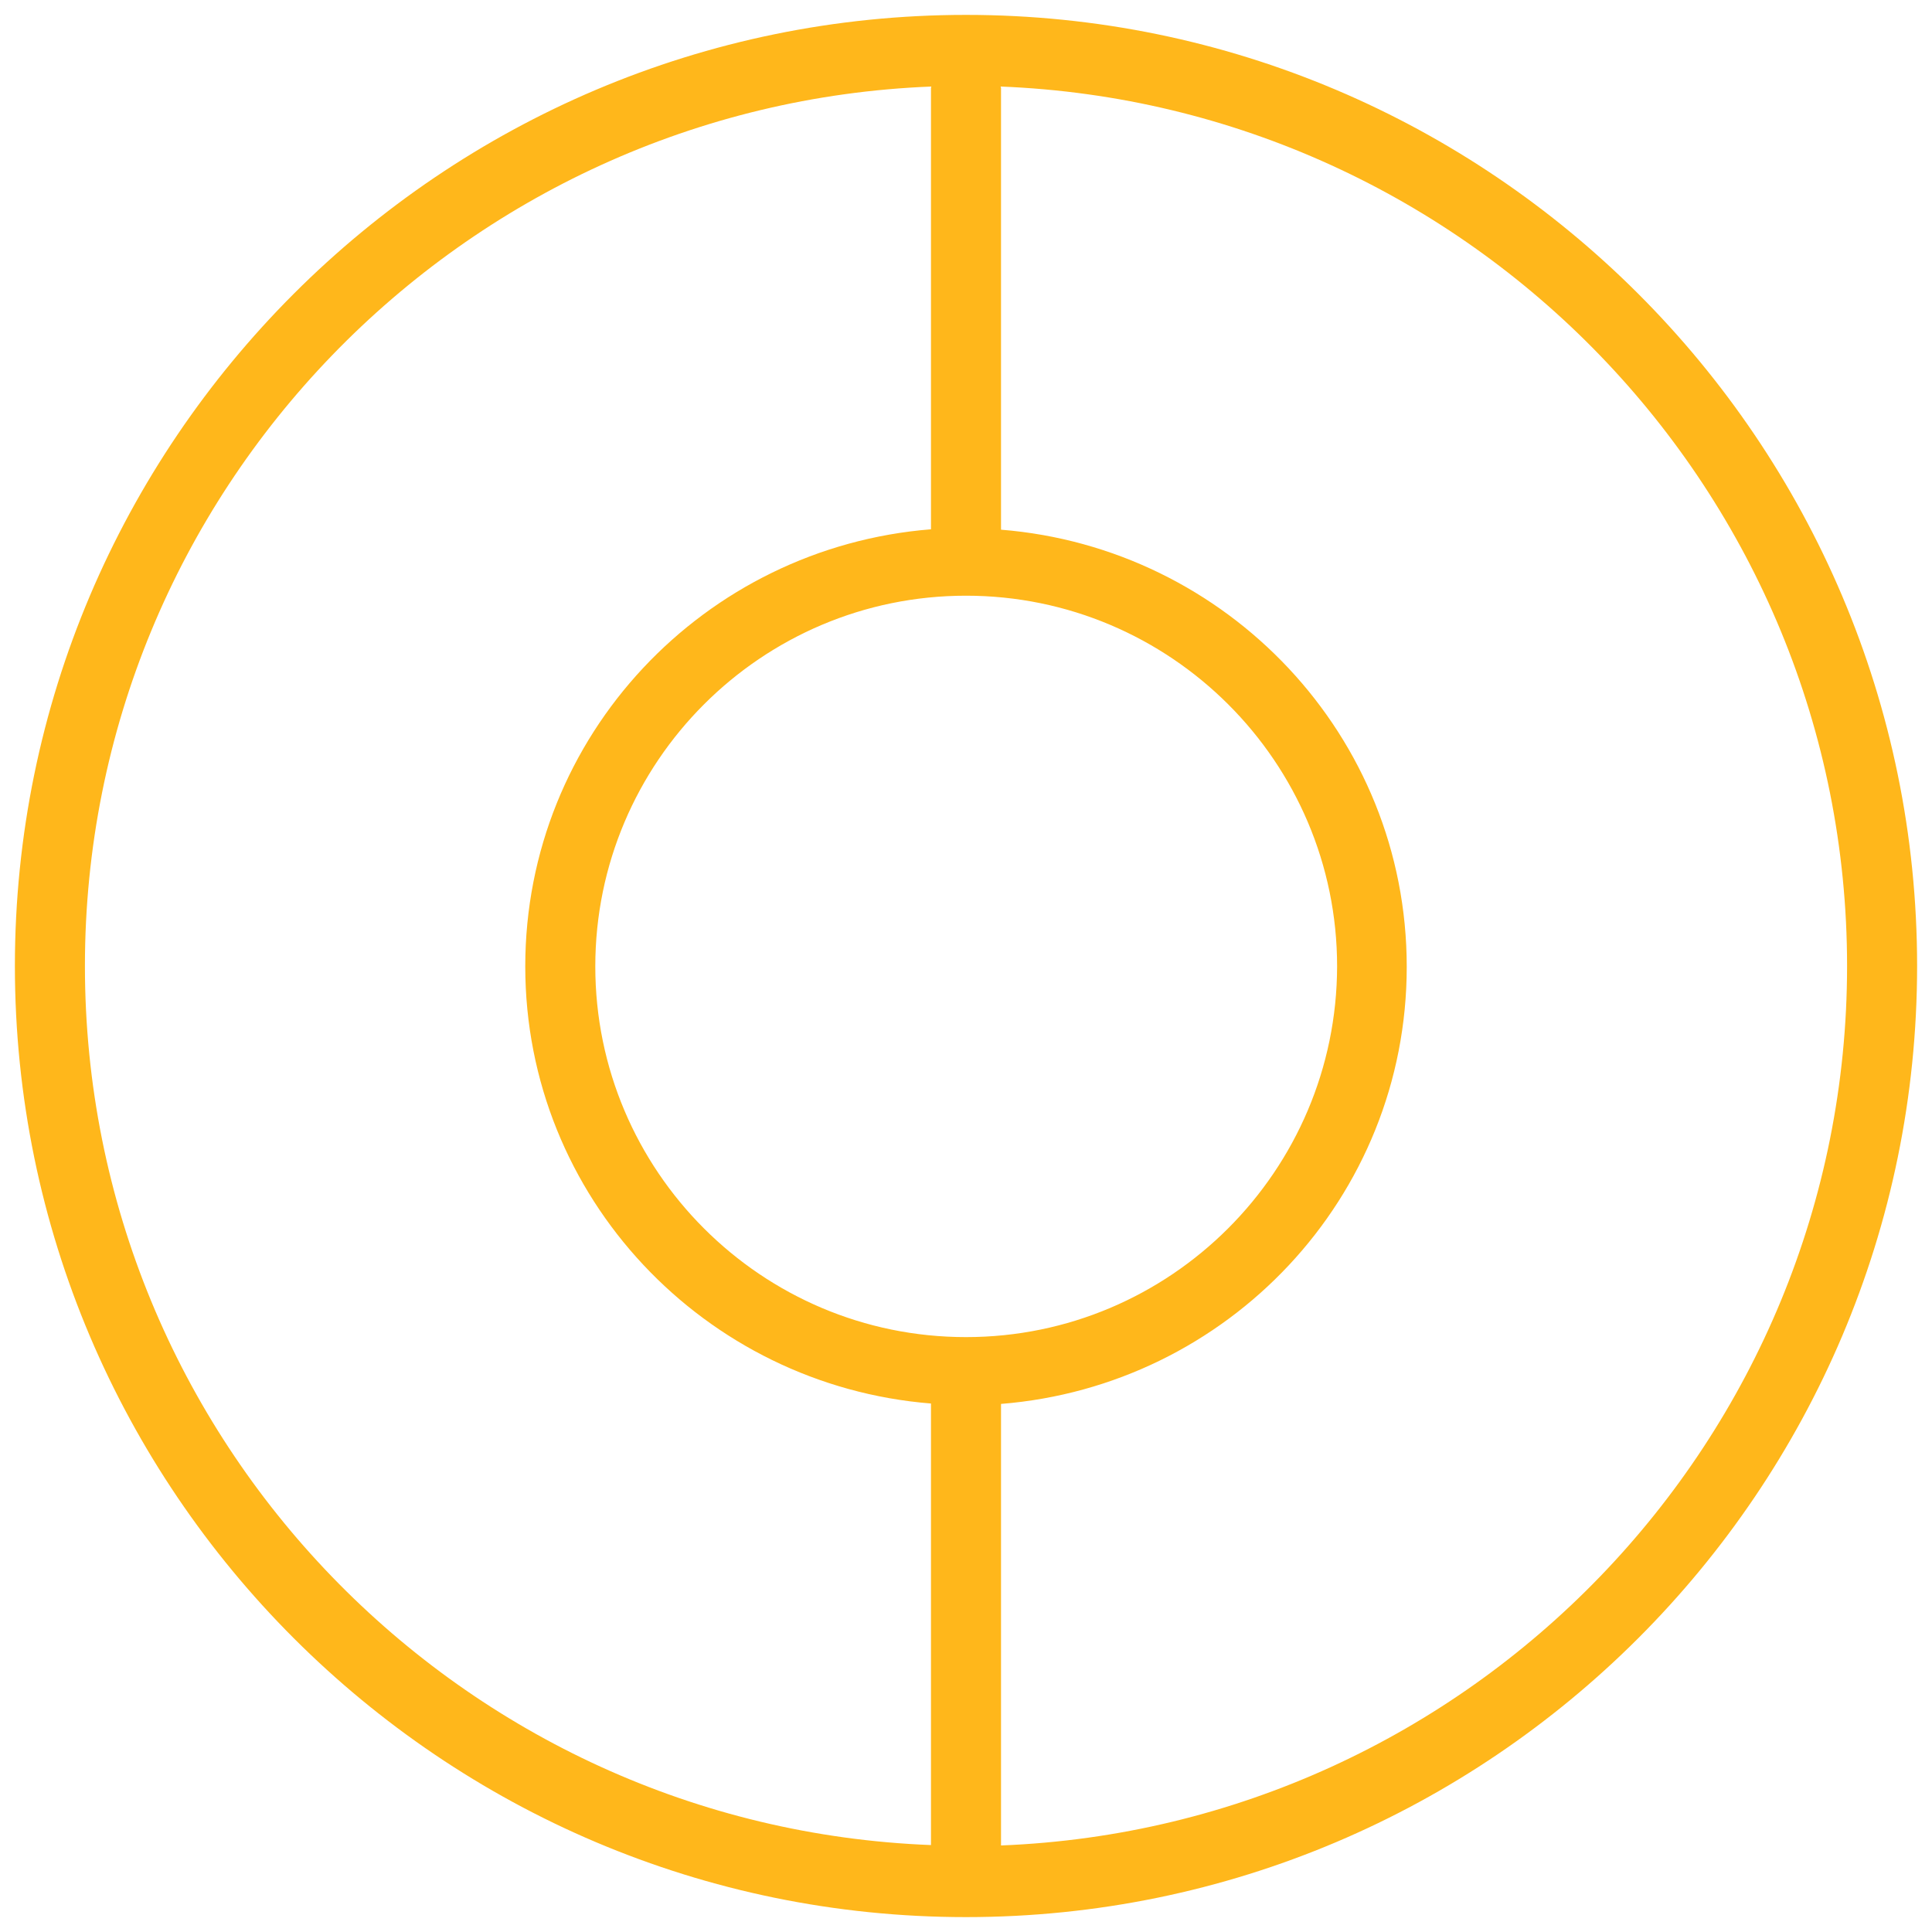 <?xml version="1.0" encoding="utf-8"?>
<!-- Generator: Adobe Illustrator 24.0.1, SVG Export Plug-In . SVG Version: 6.00 Build 0)  -->
<svg version="1.1" id="Layer_1" xmlns="http://www.w3.org/2000/svg" xmlns:xlink="http://www.w3.org/1999/xlink" x="0px" y="0px"
	 viewBox="0 0 480 480" style="enable-background:new 0 0 480 480;" xml:space="preserve">
<style type="text/css">
	.st0{clip-path:url(#SVGID_2_);fill:#FFB71B;}
</style>
<g>
	<defs>
		<rect id="SVGID_1_" x="3.7" y="3.7" width="472.6" height="472.6"/>
	</defs>
	<clipPath id="SVGID_2_">
		<use xlink:href="#SVGID_1_"  style="overflow:visible;"/>
	</clipPath>
	<path class="st0" d="M240,3.7C109.7,3.7,3.7,109.7,3.7,240c0,130.3,106,236.3,236.3,236.3c130.3,0,236.3-106,236.3-236.3
		C476.3,109.7,370.3,3.7,240,3.7 M240,332.2c-50.8,0-92.1-41.3-92.1-92.1c0-50.8,41.3-92.1,92.1-92.1c50.8,0,92.2,41.3,92.2,92.1
		C332.1,290.9,290.8,332.2,240,332.2 M21.1,240c0-117.8,93.6-213.9,210.3-218.5c0,0.1-0.1,0.2-0.1,0.3v109.7
		C175,136,130.5,182.7,130.5,240.1c0,57.4,44.6,104.1,100.8,108.6v109.7C114.6,453.9,21.1,357.8,21.1,240 M248.7,458.5V348.8
		c56.3-4.5,100.8-51.2,100.8-108.6c0-57.4-44.6-104.1-100.8-108.6V21.8c0-0.1-0.1-0.2-0.1-0.3C365.3,26.1,458.9,122.2,458.9,240
		C458.9,357.8,365.3,453.9,248.7,458.5"/>
</g>
</svg>

